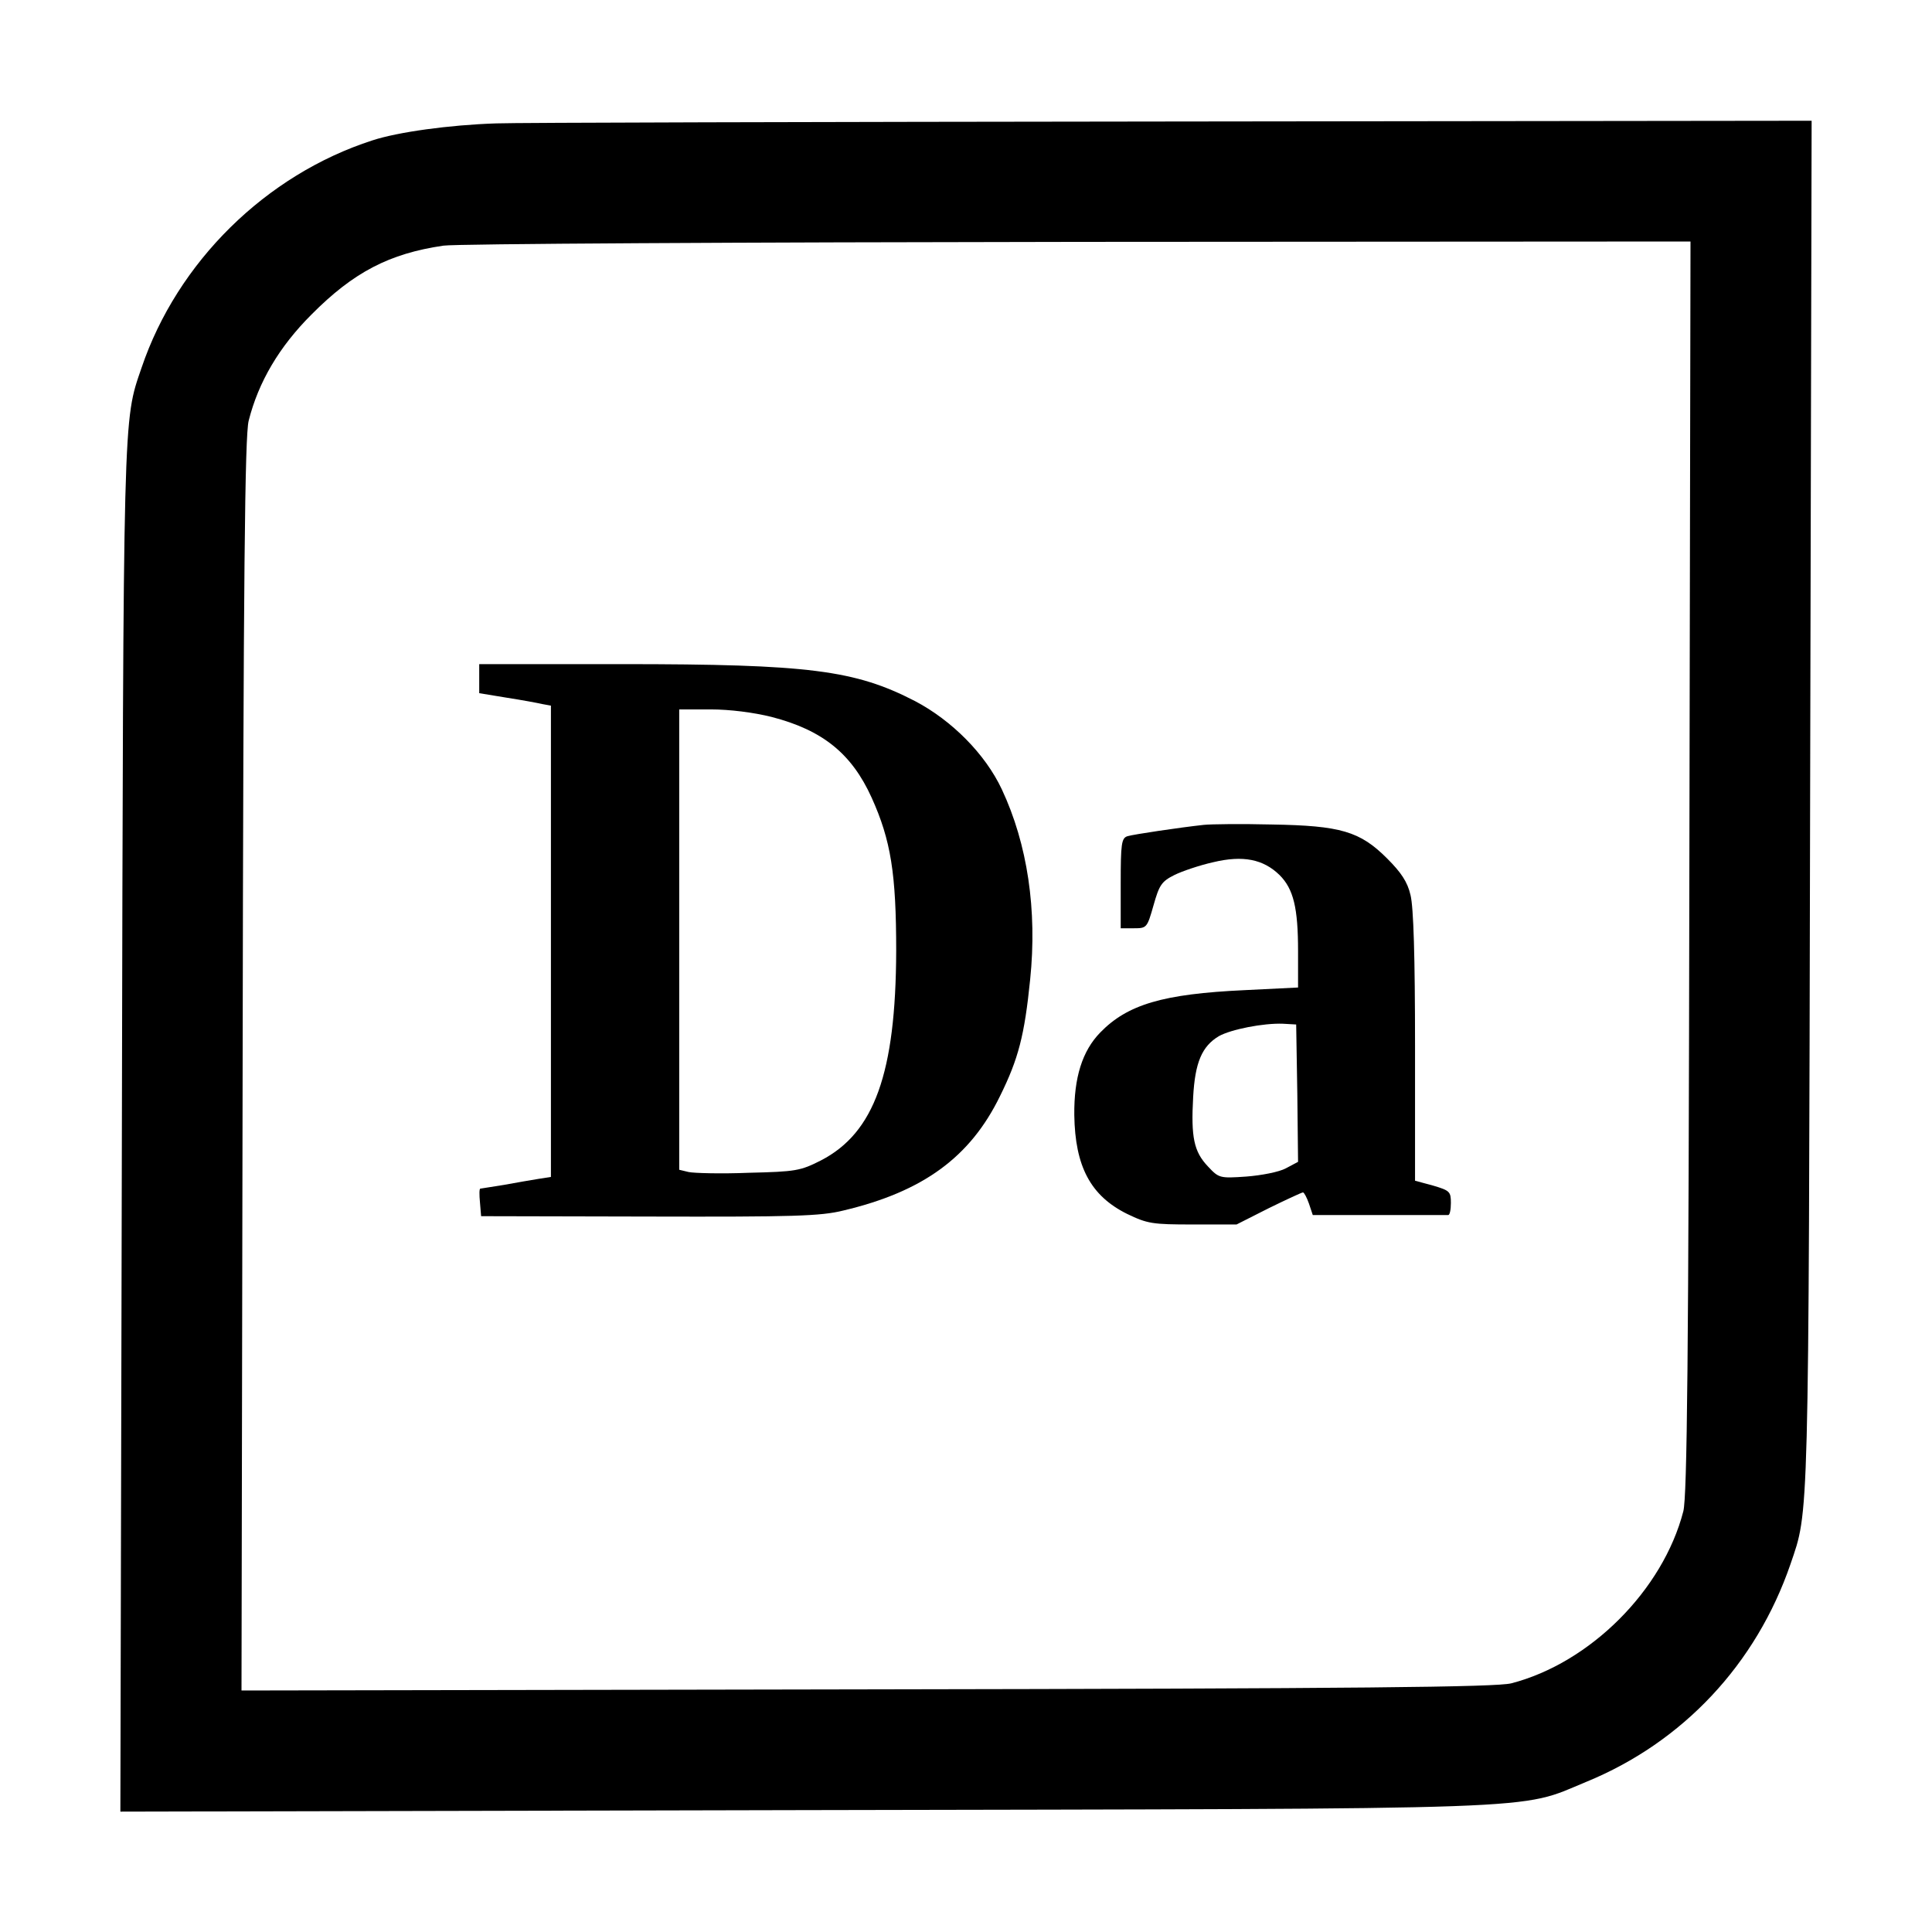 <?xml version="1.0" standalone="no"?>
<!DOCTYPE svg PUBLIC "-//W3C//DTD SVG 20010904//EN"
 "http://www.w3.org/TR/2001/REC-SVG-20010904/DTD/svg10.dtd">
<svg version="1.0" xmlns="http://www.w3.org/2000/svg"
 width="512pt" height="512pt" viewBox="0 0 512 512"
 preserveAspectRatio="xMidYMid meet">

<g transform="translate(0,512) scale(0.1,-0.1)"
fill="#000000" stroke="none">
<path d="M1315 4793 c-124 -4 -261 -23 -328 -45 -282 -91 -517 -322 -612 -603
-49 -143 -48 -99 -52 -2023 l-4 -1803 1803 4 c2017 4 1898 -1 2082 75 256 105
450 312 541 577 49 144 48 85 52 2018 l4 1807 -1703 -2 c-937 -1 -1739 -3
-1783 -5z m3162 -1970 c-2 -1312 -6 -1668 -16 -1708 -54 -209 -247 -402 -456
-456 -40 -10 -396 -14 -1708 -16 l-1657 -3 3 1657 c2 1312 6 1668 16 1708 26
103 81 196 166 281 112 113 207 162 350 183 33 5 790 9 1683 10 l1622 1 -3
-1657z"/>
<path d="M1270 3322 l0 -39 73 -12 c39 -6 82 -14 95 -17 l22 -4 0 -625 0 -624
-32 -5 c-18 -3 -60 -10 -92 -16 -33 -5 -61 -10 -63 -10 -3 0 -3 -16 -1 -37 l3
-36 445 -1 c382 -1 455 1 515 16 211 50 336 141 415 303 49 99 65 161 80 309
19 184 -7 359 -75 504 -44 94 -133 183 -230 234 -159 82 -280 98 -777 98
l-378 0 0 -38z m775 -102 c135 -35 212 -97 265 -214 51 -113 65 -201 65 -406
-1 -324 -58 -482 -199 -555 -55 -28 -67 -30 -192 -33 -73 -3 -145 -1 -159 2
l-25 6 0 610 0 610 83 0 c51 0 114 -8 162 -20z"/>
<path d="M3190 2934 c-64 -7 -185 -25 -202 -30 -16 -5 -18 -20 -18 -125 l0
-119 35 0 c34 0 35 1 52 61 15 53 21 63 55 80 20 10 67 26 103 34 79 19 133 8
176 -34 37 -37 49 -87 49 -202 l0 -96 -142 -7 c-216 -10 -310 -38 -382 -112
-48 -49 -70 -120 -69 -219 2 -136 43 -214 140 -262 54 -26 67 -28 174 -28
l116 0 85 43 c47 23 88 42 91 42 3 0 10 -13 16 -30 l10 -30 175 0 c97 0 179 0
184 0 4 0 7 14 7 32 0 30 -3 33 -47 46 l-48 13 0 355 c0 240 -4 370 -12 402
-8 35 -25 60 -62 97 -72 72 -123 87 -306 90 -80 2 -161 1 -180 -1z m248 -711
l2 -182 -32 -17 c-18 -10 -66 -19 -105 -22 -71 -5 -73 -4 -102 27 -37 39 -45
77 -39 184 5 91 23 134 68 161 32 18 118 35 170 33 l35 -2 3 -182z"/>
</g>
</svg>
